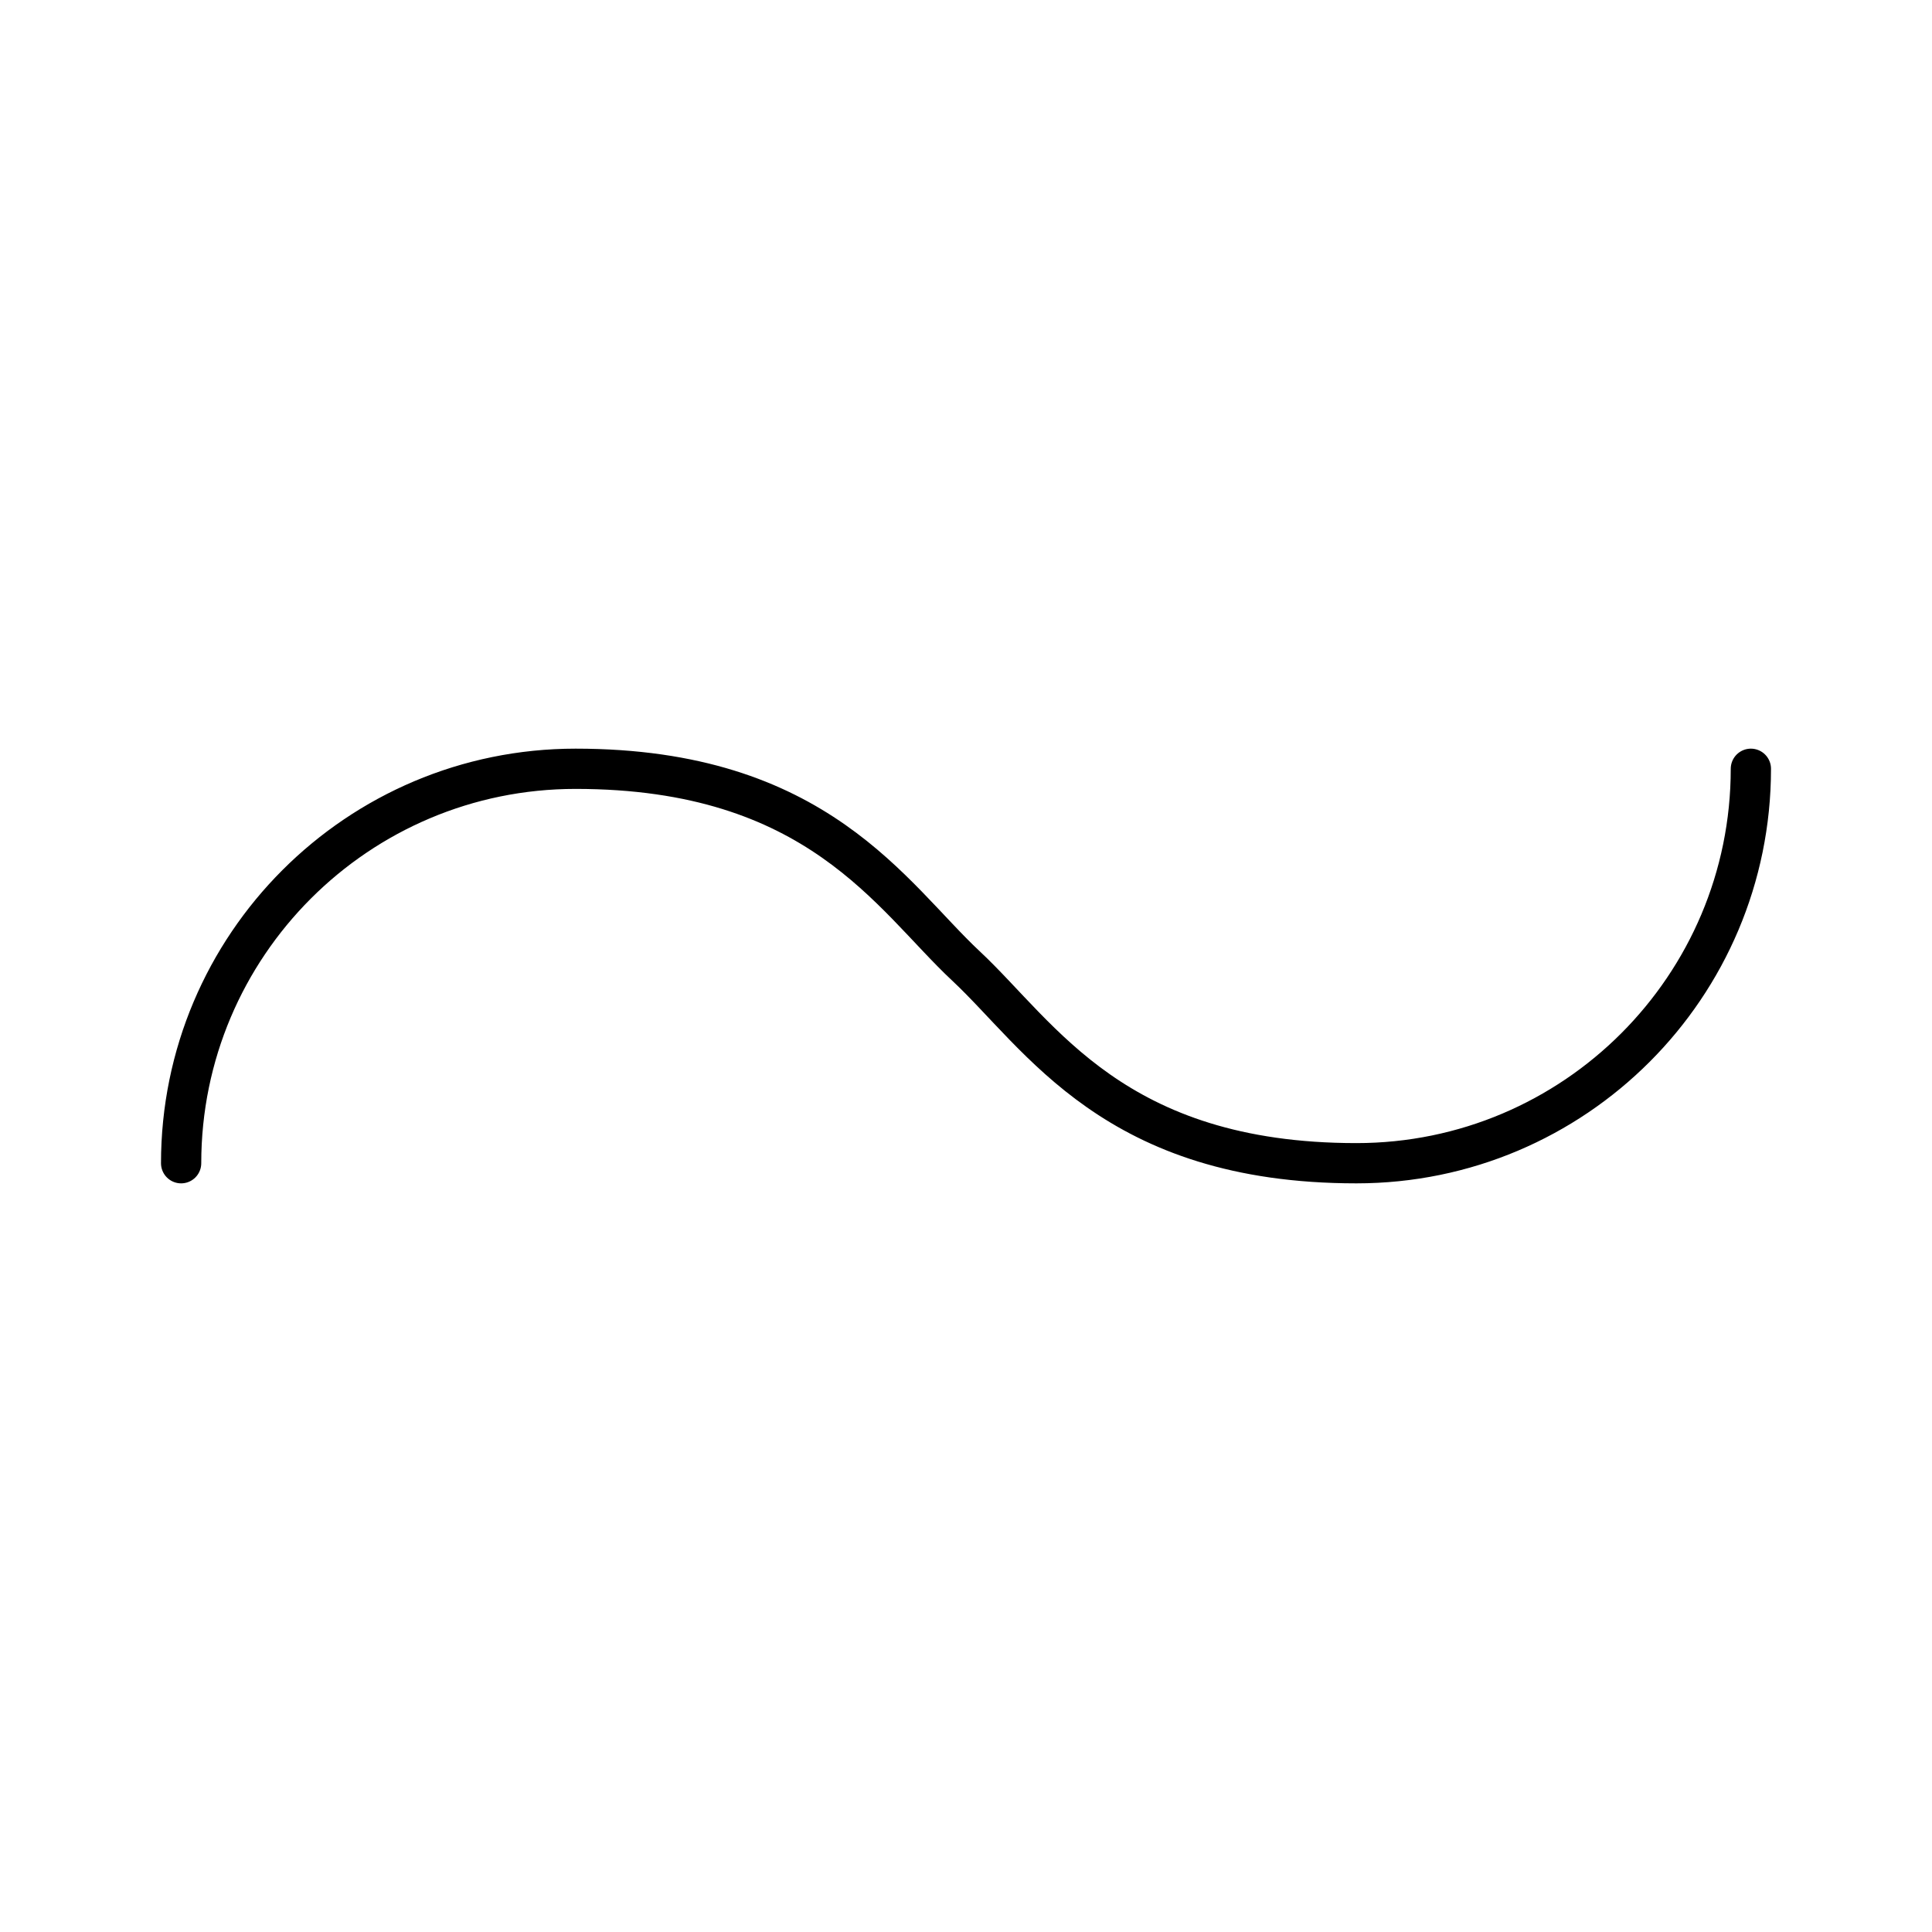 <svg xmlns="http://www.w3.org/2000/svg" width="200" height="200" viewBox="0 0 48 48"><path fill="none" stroke="currentColor" stroke-linecap="round" stroke-linejoin="round" d="M43.5 19.1c0 5.412-4.388 9.8-9.8 9.8c-6.018 0-7.842-3.164-9.7-4.9s-3.682-4.9-9.7-4.9c-5.412 0-9.8 4.388-9.8 9.8"/></svg>